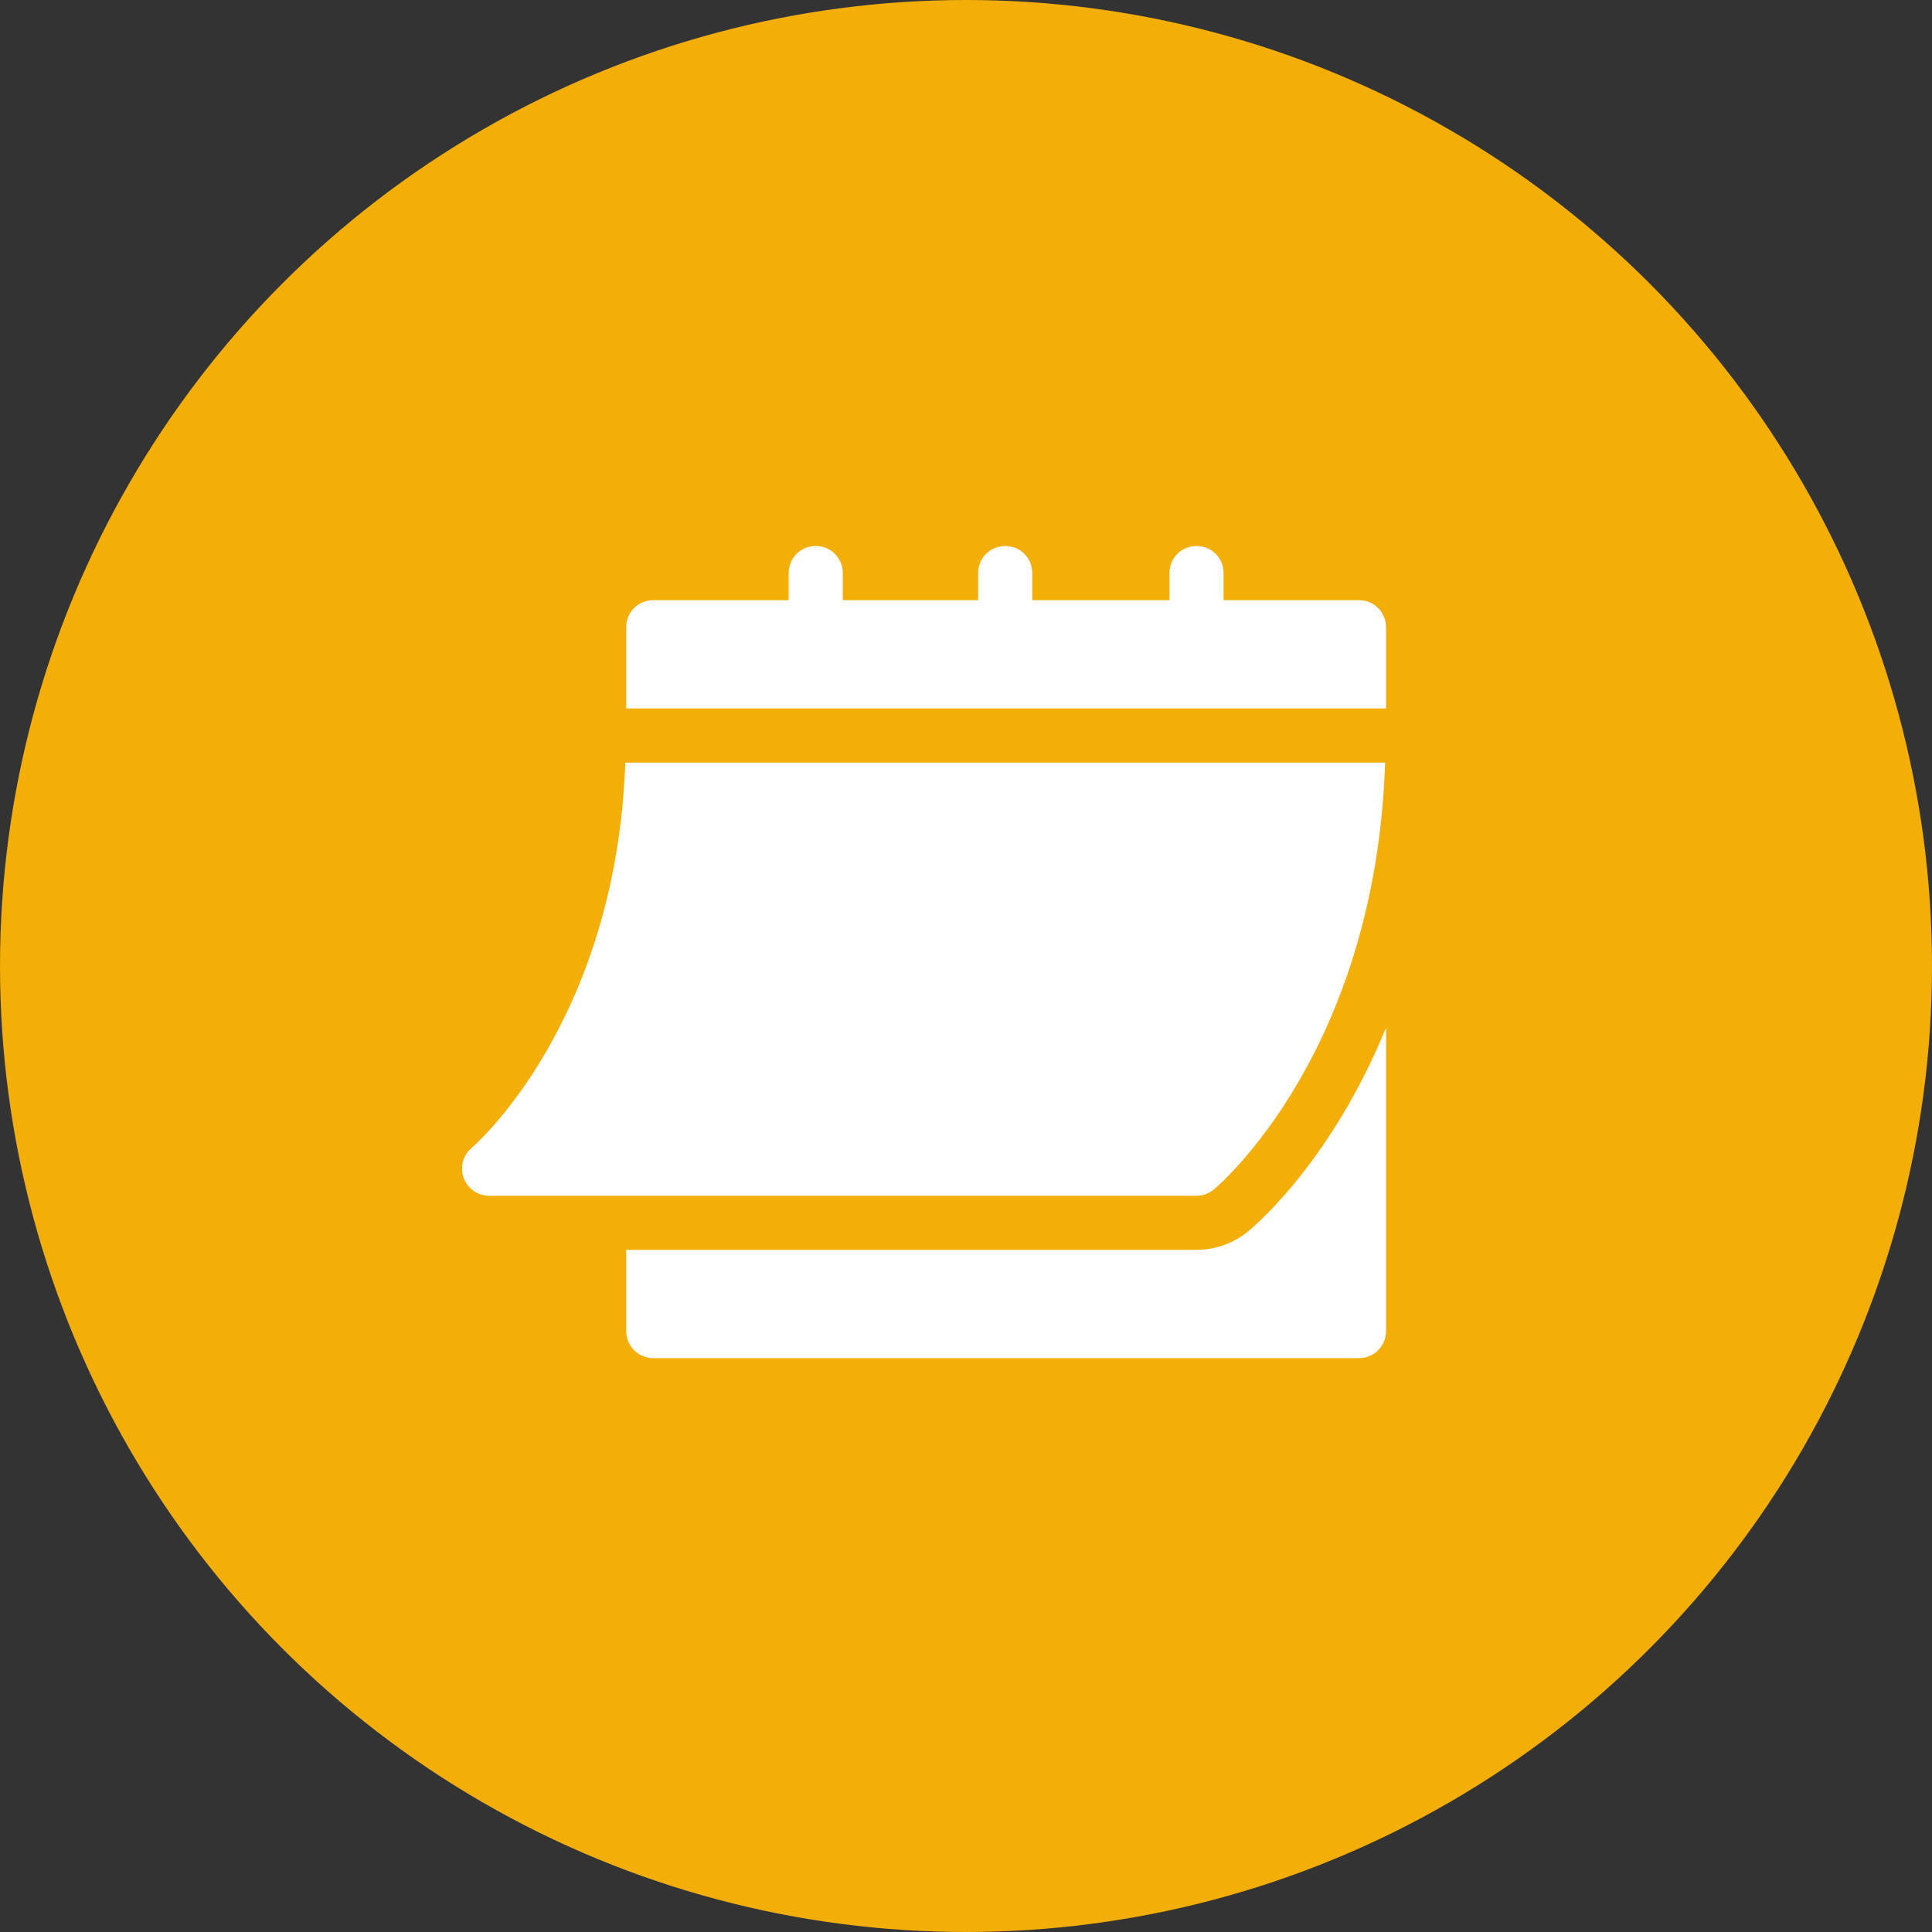 <svg width="40" height="40" viewBox="0 0 40 40" fill="none" xmlns="http://www.w3.org/2000/svg">
<rect x="0" y="0" width="40" height="40" fill="#333333" stroke="none"/>
<circle cx="20" cy="20" r="20" fill="#F3AE07"/>
<path d="M10.125 24.757H24.772C24.904 24.757 25.031 24.711 25.131 24.627C25.272 24.509 28.481 21.748 28.677 15.789H12.946C12.751 21.198 9.796 23.741 9.765 23.766C9.585 23.919 9.519 24.167 9.6 24.388C9.68 24.609 9.89 24.757 10.125 24.757Z" fill="white"/>
<path d="M28.135 12.426H25.333V11.866C25.333 11.552 25.086 11.305 24.772 11.305C24.459 11.305 24.212 11.552 24.212 11.866V12.426H21.372V11.866C21.372 11.552 21.125 11.305 20.812 11.305C20.498 11.305 20.251 11.552 20.251 11.866V12.426H17.449V11.866C17.449 11.552 17.202 11.305 16.888 11.305C16.574 11.305 16.328 11.552 16.328 11.866V12.426H13.525C13.211 12.426 12.965 12.673 12.965 12.987V14.668H28.696V12.987C28.696 12.673 28.449 12.426 28.135 12.426Z" fill="white"/>
<path d="M25.851 25.486C25.547 25.739 25.165 25.877 24.772 25.877H12.965V27.559C12.965 27.869 13.216 28.119 13.525 28.119H28.135C28.445 28.119 28.696 27.869 28.696 27.559V21.276C27.615 23.927 26.107 25.272 25.851 25.486Z" fill="white"/>
</svg>
